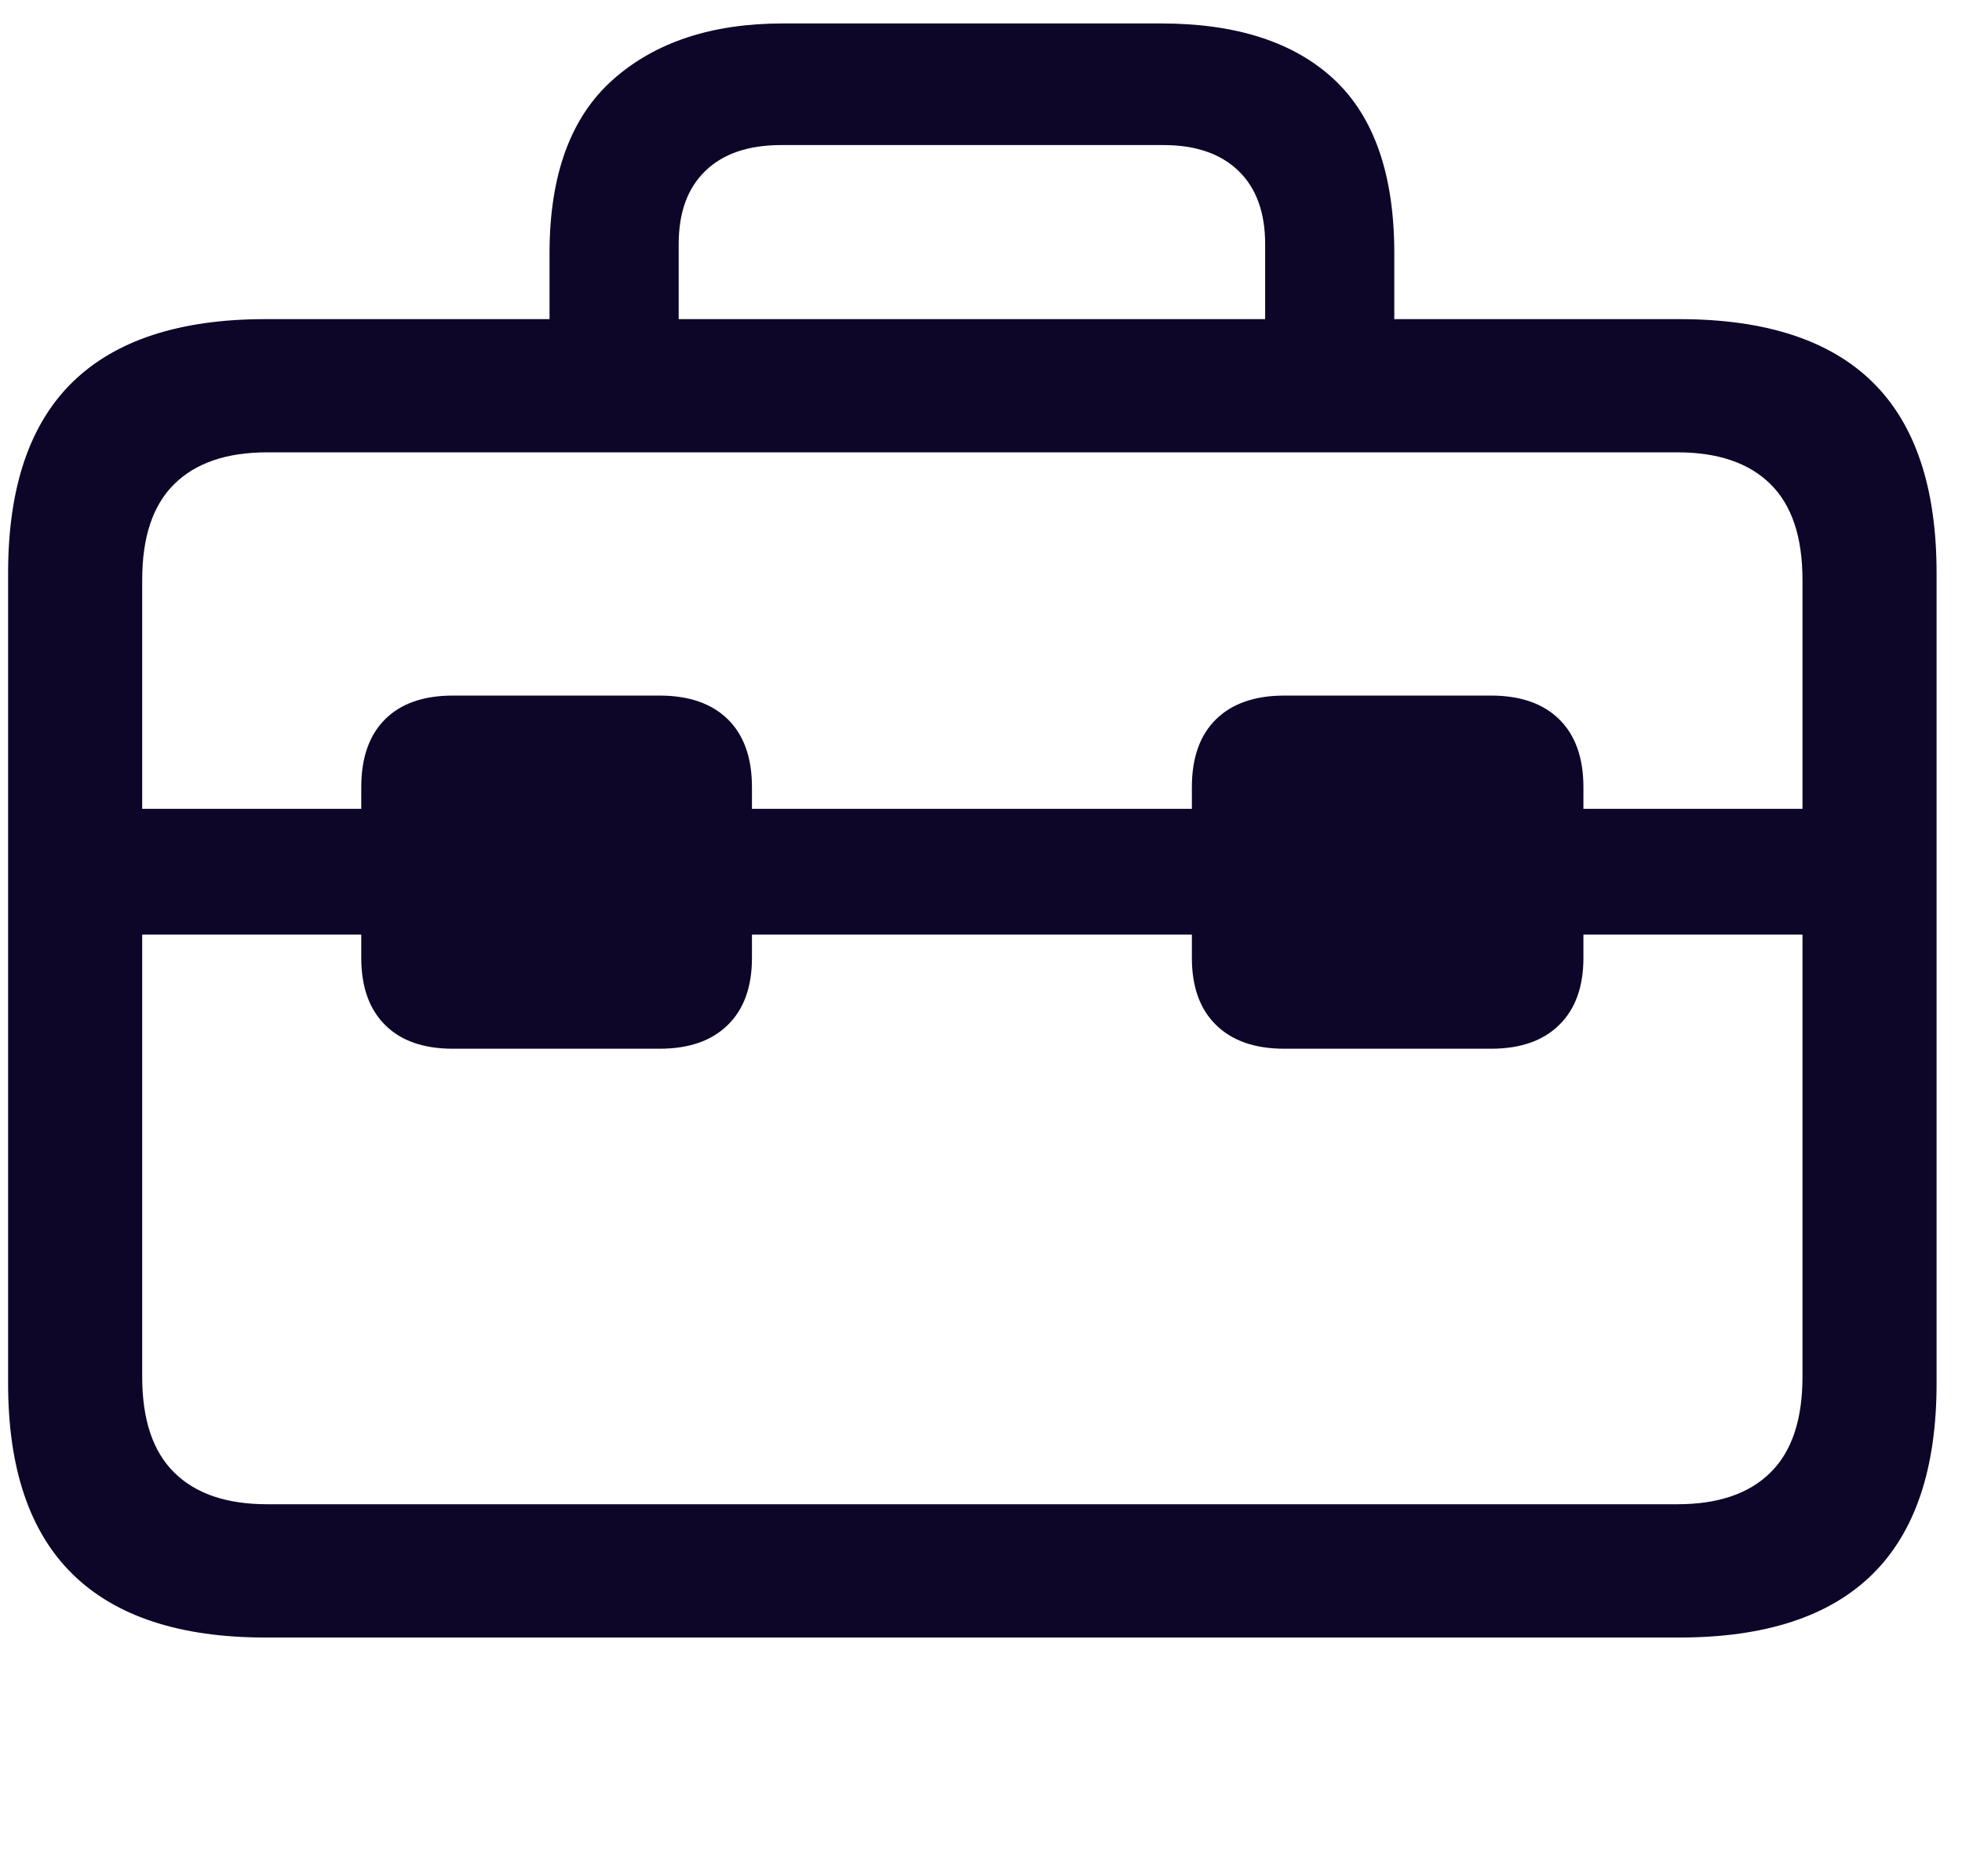 <svg width="23" height="22" viewBox="0 0 23 22" fill="none" xmlns="http://www.w3.org/2000/svg">
<g clip-path="url(#clip0_2_4437)">
<path d="M1.462 10.959H21.335V9.484H1.462V10.959ZM5.31 12.297H7.732C8.077 12.297 8.343 12.204 8.532 12.018C8.721 11.833 8.815 11.571 8.815 11.232V9.23C8.815 8.885 8.721 8.62 8.532 8.434C8.343 8.249 8.077 8.156 7.732 8.156H5.31C4.965 8.156 4.699 8.249 4.514 8.434C4.328 8.62 4.235 8.885 4.235 9.23V11.232C4.235 11.571 4.328 11.833 4.514 12.018C4.699 12.204 4.965 12.297 5.31 12.297ZM15.056 12.297H17.478C17.823 12.297 18.09 12.204 18.278 12.018C18.467 11.833 18.562 11.571 18.562 11.232V9.23C18.562 8.885 18.467 8.62 18.278 8.434C18.09 8.249 17.823 8.156 17.478 8.156H15.056C14.711 8.156 14.444 8.249 14.255 8.434C14.066 8.62 13.972 8.885 13.972 9.23V11.232C13.972 11.571 14.066 11.833 14.255 12.018C14.444 12.204 14.711 12.297 15.056 12.297ZM3.112 19.201H19.685C20.694 19.201 21.449 18.953 21.95 18.459C22.452 17.964 22.702 17.218 22.702 16.222V6.72C22.702 5.718 22.452 4.971 21.95 4.479C21.449 3.988 20.694 3.742 19.685 3.742H3.112C2.11 3.742 1.356 3.988 0.852 4.479C0.347 4.971 0.095 5.718 0.095 6.72V16.222C0.095 17.218 0.347 17.964 0.852 18.459C1.356 18.953 2.11 19.201 3.112 19.201ZM3.132 17.638C2.657 17.638 2.294 17.515 2.043 17.267C1.792 17.02 1.667 16.646 1.667 16.144V6.799C1.667 6.297 1.792 5.923 2.043 5.676C2.294 5.428 2.657 5.304 3.132 5.304H19.665C20.14 5.304 20.503 5.428 20.754 5.676C21.005 5.923 21.13 6.297 21.13 6.799V16.144C21.13 16.646 21.005 17.02 20.754 17.267C20.503 17.515 20.14 17.638 19.665 17.638H3.132ZM6.442 4.592H7.956V2.863C7.956 2.492 8.06 2.205 8.269 2.004C8.477 1.802 8.773 1.701 9.157 1.701H13.64C14.017 1.701 14.31 1.802 14.519 2.004C14.727 2.205 14.831 2.492 14.831 2.863V4.572H16.345V2.97C16.345 2.052 16.11 1.374 15.642 0.934C15.173 0.495 14.496 0.275 13.61 0.275H9.177C8.343 0.275 7.679 0.495 7.185 0.934C6.69 1.374 6.442 2.052 6.442 2.97V4.592Z" fill="#0D0628"/>
</g>
<defs>
<clipPath id="clip0_2_4437">
<rect width="22.607" height="20.85" fill="white" transform="translate(0.095 0.275)"/>
</clipPath>
</defs>
</svg>
